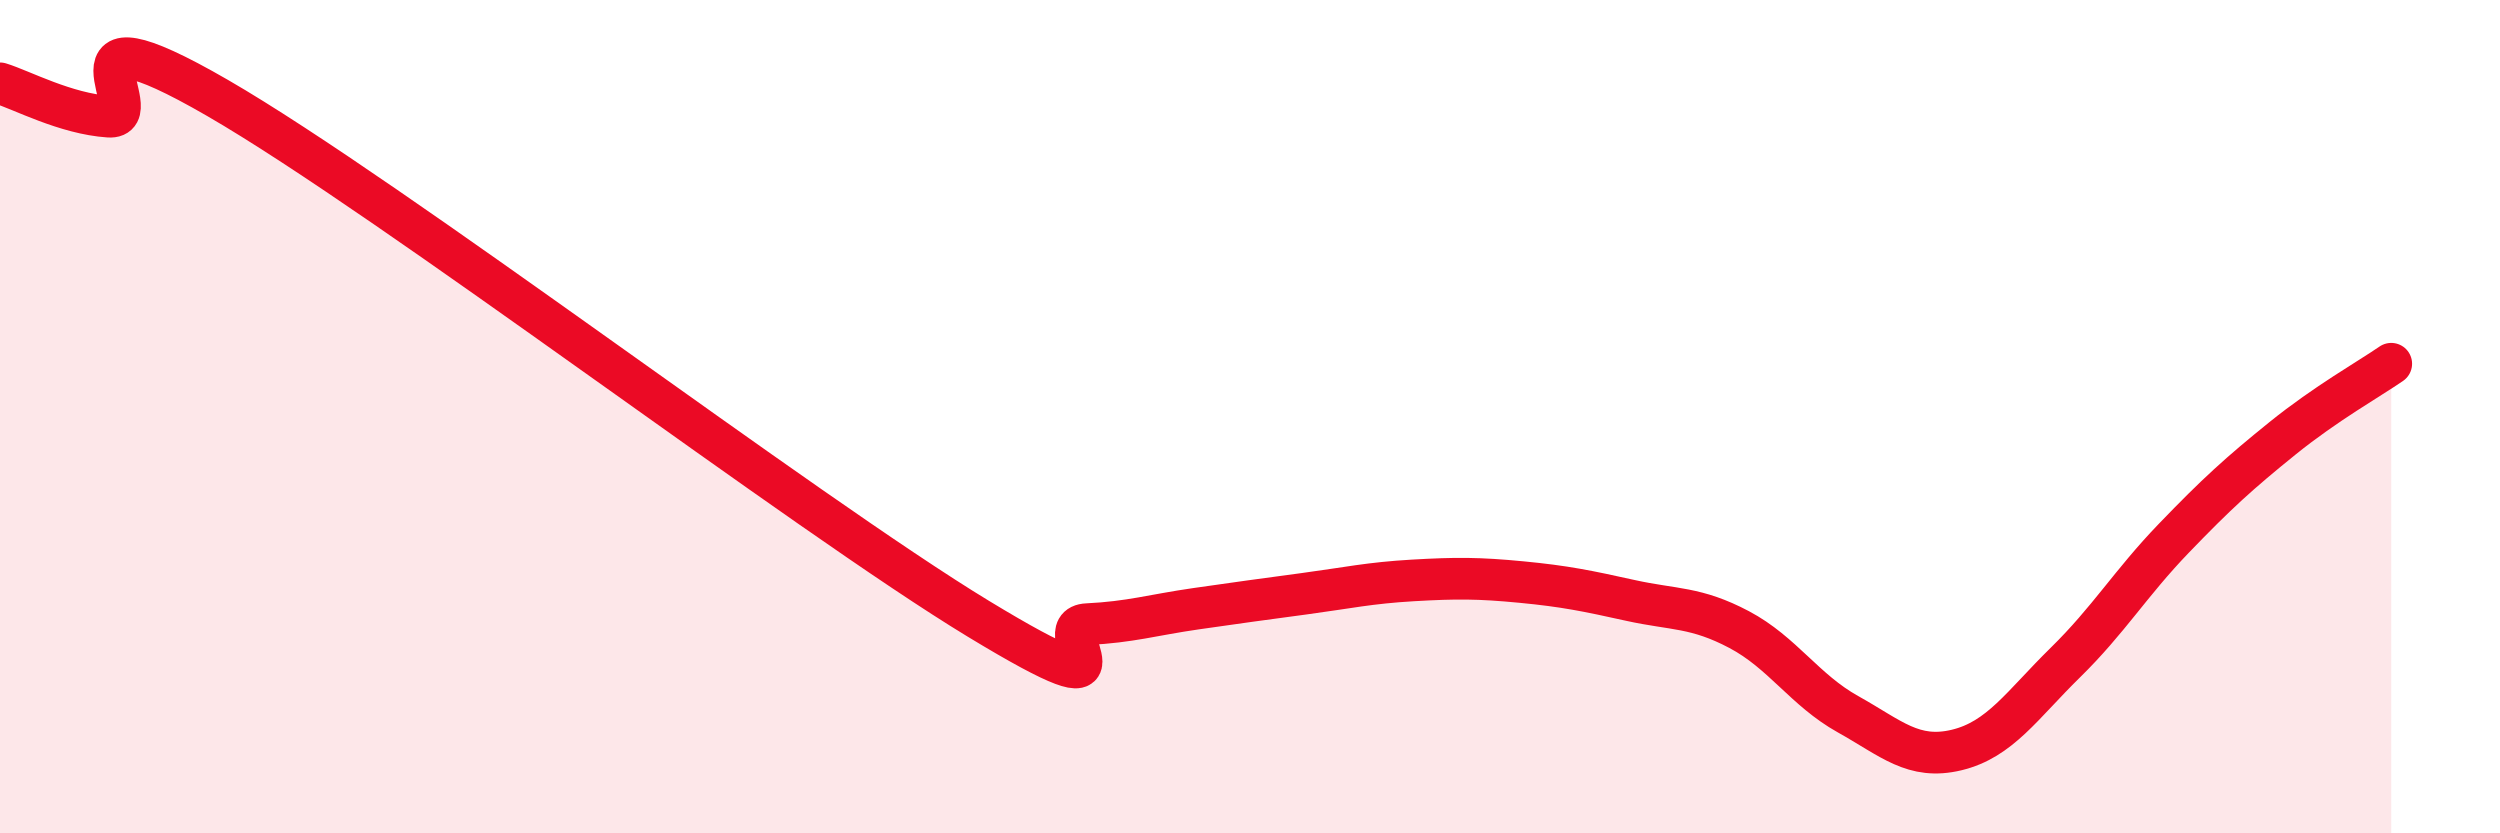 
    <svg width="60" height="20" viewBox="0 0 60 20" xmlns="http://www.w3.org/2000/svg">
      <path
        d="M 0,2 C 0.52,2.16 1.57,2.73 2.61,2.8 C 3.65,2.87 1.05,-0.06 5.22,2.35 C 9.39,4.76 19.31,12.32 23.48,14.85 C 27.65,17.38 25.05,15.03 26.09,14.98 C 27.13,14.93 27.66,14.76 28.7,14.61 C 29.74,14.46 30.26,14.39 31.3,14.25 C 32.34,14.11 32.87,13.99 33.91,13.93 C 34.95,13.87 35.48,13.87 36.52,13.97 C 37.56,14.07 38.09,14.18 39.13,14.41 C 40.17,14.64 40.7,14.56 41.74,15.11 C 42.78,15.66 43.31,16.56 44.35,17.14 C 45.39,17.72 45.92,18.25 46.96,18 C 48,17.75 48.53,16.92 49.57,15.9 C 50.61,14.88 51.13,14 52.17,12.92 C 53.21,11.84 53.74,11.36 54.78,10.52 C 55.82,9.68 56.87,9.09 57.39,8.73L57.39 20L0 20Z"
        fill="#EB0A25"
        opacity="0.1"
        stroke-linecap="round"
        stroke-linejoin="round"
      />
      <path
        d="M 0,2 C 0.52,2.16 1.57,2.73 2.61,2.8 C 3.65,2.87 1.05,-0.06 5.22,2.35 C 9.39,4.76 19.31,12.32 23.48,14.85 C 27.65,17.38 25.05,15.03 26.09,14.98 C 27.13,14.93 27.66,14.76 28.7,14.61 C 29.74,14.46 30.26,14.39 31.3,14.25 C 32.34,14.11 32.87,13.99 33.91,13.93 C 34.95,13.87 35.48,13.87 36.52,13.97 C 37.56,14.07 38.09,14.18 39.13,14.41 C 40.17,14.64 40.7,14.56 41.74,15.11 C 42.78,15.66 43.31,16.56 44.35,17.14 C 45.39,17.72 45.92,18.25 46.96,18 C 48,17.75 48.53,16.92 49.57,15.9 C 50.61,14.88 51.13,14 52.17,12.92 C 53.21,11.84 53.74,11.36 54.78,10.52 C 55.82,9.68 56.87,9.09 57.39,8.73"
        stroke="#EB0A25"
        stroke-width="1"
        fill="none"
        stroke-linecap="round"
        stroke-linejoin="round"
      />
    </svg>
  
